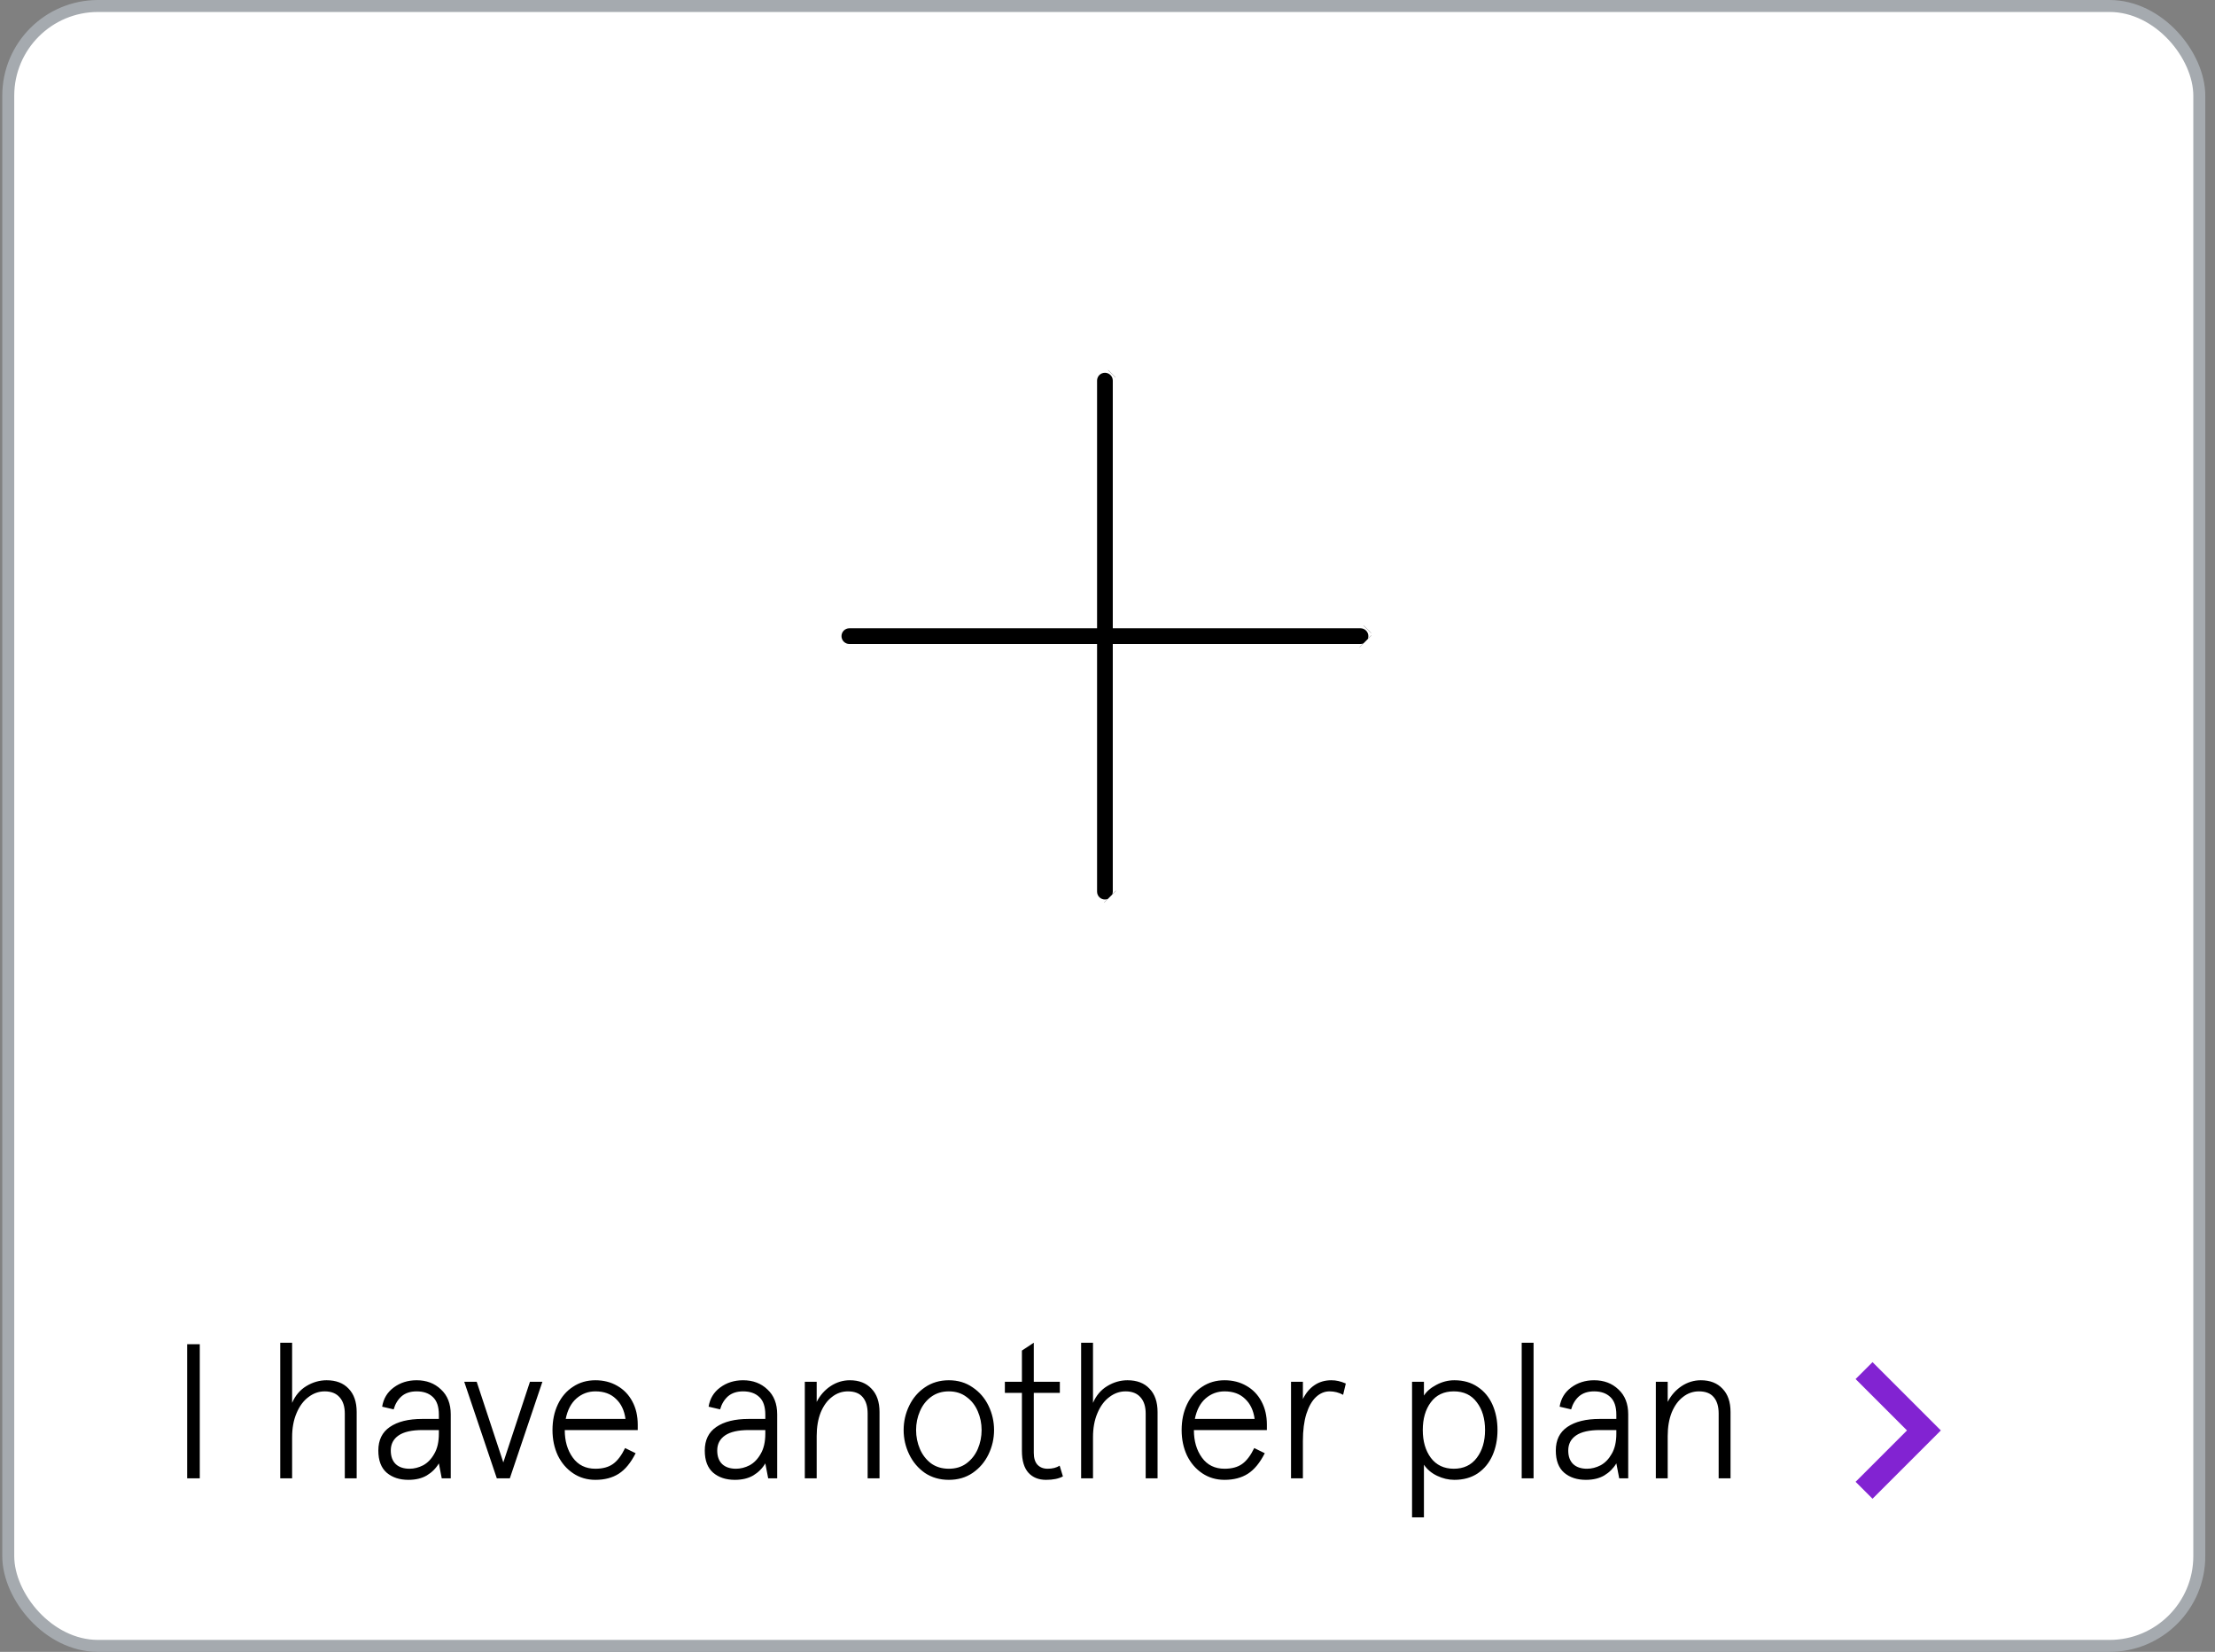 <svg width="185" height="138" viewBox="0 0 185 138" fill="none" xmlns="http://www.w3.org/2000/svg">
<rect x="0" y="0" width="185" height="138" fill="#808080" stroke="none"/>
<rect x="0.689" y="0.5" width="183" height="137" rx="7.5" fill="white"/>
<g clip-path="url(#clip0_1789_137349)">
<path fill-rule="evenodd" clip-rule="evenodd" d="M93.191 31.796C93.191 31.296 92.785 30.891 92.285 30.891C91.785 30.891 91.379 31.296 91.379 31.796L91.379 52.237L70.939 52.237C70.438 52.237 70.033 52.643 70.033 53.143C70.033 53.643 70.438 54.049 70.939 54.049L91.379 54.049L91.379 74.49C91.379 74.99 91.785 75.395 92.285 75.395C92.785 75.395 93.191 74.99 93.191 74.49L93.191 54.049L113.632 54.049C114.132 54.049 114.537 53.643 114.537 53.143C114.537 52.643 114.132 52.237 113.632 52.237L93.191 52.237L93.191 31.796Z" fill="black"/>
<path d="M92.285 30.891L92.285 30.641L92.285 30.641L92.285 30.891ZM93.191 31.796L93.441 31.796V31.796L93.191 31.796ZM91.379 31.796L91.129 31.796V31.796L91.379 31.796ZM91.379 52.237L91.379 52.487L91.629 52.487L91.629 52.237L91.379 52.237ZM70.939 52.237L70.939 52.487L70.939 52.487L70.939 52.237ZM70.033 53.143L69.783 53.143L69.783 53.143L70.033 53.143ZM70.939 54.049L70.939 54.299L70.939 54.299L70.939 54.049ZM91.379 54.049L91.629 54.049L91.629 53.799L91.379 53.799L91.379 54.049ZM91.379 74.49L91.629 74.49V74.49L91.379 74.49ZM93.191 74.49L92.941 74.49V74.49H93.191ZM93.191 54.049L93.191 53.799L92.941 53.799L92.941 54.049L93.191 54.049ZM113.632 54.049L113.632 54.299L113.632 54.299L113.632 54.049ZM114.537 53.143L114.787 53.143L114.787 53.143L114.537 53.143ZM113.632 52.237L113.632 52.487L113.632 52.487L113.632 52.237ZM93.191 52.237L92.941 52.237L92.941 52.487L93.191 52.487L93.191 52.237ZM92.285 31.141C92.647 31.141 92.941 31.434 92.941 31.796L93.441 31.796C93.441 31.158 92.923 30.641 92.285 30.641L92.285 31.141ZM91.629 31.796C91.629 31.434 91.923 31.141 92.285 31.141L92.285 30.641C91.647 30.641 91.129 31.158 91.129 31.796L91.629 31.796ZM91.629 52.237L91.629 31.796L91.129 31.796L91.129 52.237L91.629 52.237ZM70.939 52.487L91.379 52.487L91.379 51.987L70.939 51.987L70.939 52.487ZM70.283 53.143C70.283 52.781 70.576 52.487 70.939 52.487L70.939 51.987C70.3 51.987 69.783 52.505 69.783 53.143L70.283 53.143ZM70.939 53.799C70.576 53.799 70.283 53.505 70.283 53.143L69.783 53.143C69.783 53.781 70.3 54.299 70.939 54.299L70.939 53.799ZM91.379 53.799L70.939 53.799L70.939 54.299L91.379 54.299L91.379 53.799ZM91.629 74.49L91.629 54.049L91.129 54.049L91.129 74.49L91.629 74.49ZM92.285 75.145C91.923 75.145 91.629 74.852 91.629 74.49H91.129C91.129 75.128 91.647 75.645 92.285 75.645V75.145ZM92.941 74.49C92.941 74.852 92.647 75.145 92.285 75.145V75.645C92.923 75.645 93.441 75.128 93.441 74.49H92.941ZM92.941 54.049L92.941 74.49L93.441 74.49L93.441 54.049L92.941 54.049ZM113.632 53.799L93.191 53.799L93.191 54.299L113.632 54.299L113.632 53.799ZM114.287 53.143C114.287 53.505 113.994 53.799 113.632 53.799L113.632 54.299C114.27 54.299 114.787 53.781 114.787 53.143L114.287 53.143ZM113.632 52.487C113.994 52.487 114.287 52.781 114.287 53.143L114.787 53.143C114.787 52.505 114.27 51.987 113.632 51.987L113.632 52.487ZM93.191 52.487L113.632 52.487L113.632 51.987L93.191 51.987L93.191 52.487ZM92.941 31.796L92.941 52.237L93.441 52.237L93.441 31.796L92.941 31.796Z" fill="white"/>
</g>
<path d="M15.63 112.3H16.686V123.5H15.63V112.3ZM23.406 112.172H24.398V117.196C24.665 116.577 25.065 116.108 25.598 115.788C26.131 115.468 26.692 115.308 27.278 115.308C28.067 115.308 28.681 115.543 29.118 116.012C29.566 116.471 29.79 117.121 29.79 117.964V123.5H28.798V118.092C28.798 117.505 28.654 117.052 28.366 116.732C28.078 116.401 27.662 116.236 27.118 116.236C26.628 116.236 26.174 116.396 25.758 116.716C25.342 117.025 25.012 117.473 24.766 118.06C24.521 118.636 24.398 119.303 24.398 120.06V123.5H23.406V112.172ZM34.111 123.628C33.375 123.628 32.772 123.431 32.303 123.036C31.834 122.631 31.599 122.012 31.599 121.18C31.599 120.305 31.919 119.649 32.559 119.212C33.209 118.764 34.111 118.54 35.263 118.54H36.655V118.188C36.655 117.516 36.489 117.025 36.159 116.716C35.828 116.396 35.375 116.236 34.799 116.236C34.276 116.236 33.855 116.375 33.535 116.652C33.225 116.929 33.007 117.292 32.879 117.74L31.919 117.516C32.026 116.844 32.346 116.311 32.879 115.916C33.423 115.511 34.063 115.308 34.799 115.308C35.62 115.308 36.297 115.564 36.831 116.076C37.375 116.577 37.647 117.271 37.647 118.156V123.5H36.895L36.655 122.252C36.41 122.668 36.074 123.004 35.647 123.26C35.231 123.505 34.719 123.628 34.111 123.628ZM34.207 122.7C34.591 122.7 34.969 122.604 35.343 122.412C35.716 122.209 36.026 121.889 36.271 121.452C36.527 121.015 36.655 120.455 36.655 119.772V119.468H35.295C34.399 119.468 33.732 119.617 33.295 119.916C32.858 120.215 32.639 120.636 32.639 121.18C32.639 121.671 32.778 122.049 33.055 122.316C33.332 122.572 33.716 122.7 34.207 122.7ZM38.774 115.436H39.814L42.038 122.172L44.262 115.436H45.302L42.582 123.5H41.494L38.774 115.436ZM53.265 119.468H47.169C47.169 120.385 47.393 121.153 47.841 121.772C48.289 122.391 48.918 122.7 49.729 122.7C50.337 122.7 50.828 122.567 51.201 122.3C51.574 122.033 51.91 121.591 52.209 120.972L53.089 121.404C52.684 122.204 52.214 122.775 51.681 123.116C51.148 123.457 50.497 123.628 49.729 123.628C49.036 123.628 48.417 123.447 47.873 123.084C47.329 122.721 46.902 122.225 46.593 121.596C46.294 120.956 46.145 120.247 46.145 119.468C46.145 118.668 46.294 117.953 46.593 117.324C46.892 116.695 47.313 116.204 47.857 115.852C48.401 115.489 49.025 115.308 49.729 115.308C50.412 115.308 51.02 115.463 51.553 115.772C52.097 116.081 52.518 116.519 52.817 117.084C53.116 117.639 53.265 118.284 53.265 119.02V119.468ZM52.241 118.54C52.145 117.825 51.878 117.265 51.441 116.86C51.014 116.444 50.444 116.236 49.729 116.236C49.132 116.236 48.604 116.433 48.145 116.828C47.697 117.223 47.398 117.793 47.249 118.54H52.241ZM61.377 123.628C60.641 123.628 60.038 123.431 59.569 123.036C59.099 122.631 58.864 122.012 58.864 121.18C58.864 120.305 59.184 119.649 59.825 119.212C60.475 118.764 61.377 118.54 62.529 118.54H63.92V118.188C63.92 117.516 63.755 117.025 63.425 116.716C63.094 116.396 62.641 116.236 62.065 116.236C61.542 116.236 61.12 116.375 60.8 116.652C60.491 116.929 60.273 117.292 60.145 117.74L59.184 117.516C59.291 116.844 59.611 116.311 60.145 115.916C60.688 115.511 61.328 115.308 62.065 115.308C62.886 115.308 63.563 115.564 64.097 116.076C64.641 116.577 64.912 117.271 64.912 118.156V123.5H64.16L63.92 122.252C63.675 122.668 63.339 123.004 62.913 123.26C62.496 123.505 61.984 123.628 61.377 123.628ZM61.472 122.7C61.856 122.7 62.235 122.604 62.608 122.412C62.982 122.209 63.291 121.889 63.536 121.452C63.792 121.015 63.92 120.455 63.92 119.772V119.468H62.56C61.664 119.468 60.998 119.617 60.56 119.916C60.123 120.215 59.904 120.636 59.904 121.18C59.904 121.671 60.043 122.049 60.321 122.316C60.598 122.572 60.982 122.7 61.472 122.7ZM67.219 115.436H68.211V117.116C68.488 116.572 68.872 116.135 69.363 115.804C69.864 115.473 70.403 115.308 70.979 115.308C71.747 115.308 72.349 115.543 72.787 116.012C73.235 116.471 73.459 117.121 73.459 117.964V123.5H72.467V118.092C72.467 117.495 72.328 117.036 72.051 116.716C71.784 116.396 71.373 116.236 70.819 116.236C70.328 116.236 69.885 116.391 69.491 116.7C69.096 116.999 68.781 117.431 68.547 117.996C68.323 118.561 68.211 119.217 68.211 119.964V123.5H67.219V115.436ZM79.249 123.628C78.492 123.628 77.825 123.436 77.249 123.052C76.684 122.657 76.246 122.14 75.937 121.5C75.628 120.86 75.473 120.183 75.473 119.468C75.473 118.753 75.628 118.076 75.937 117.436C76.246 116.796 76.684 116.284 77.249 115.9C77.825 115.505 78.492 115.308 79.249 115.308C80.006 115.308 80.668 115.505 81.233 115.9C81.809 116.284 82.252 116.796 82.561 117.436C82.87 118.076 83.025 118.753 83.025 119.468C83.025 120.183 82.87 120.86 82.561 121.5C82.252 122.14 81.809 122.657 81.233 123.052C80.668 123.436 80.006 123.628 79.249 123.628ZM79.249 122.7C79.825 122.7 80.316 122.551 80.721 122.252C81.137 121.943 81.452 121.543 81.665 121.052C81.878 120.551 81.985 120.023 81.985 119.468C81.985 118.913 81.878 118.391 81.665 117.9C81.452 117.399 81.137 116.999 80.721 116.7C80.316 116.391 79.825 116.236 79.249 116.236C78.673 116.236 78.177 116.391 77.761 116.7C77.356 116.999 77.046 117.399 76.833 117.9C76.62 118.391 76.513 118.913 76.513 119.468C76.513 120.023 76.62 120.551 76.833 121.052C77.046 121.543 77.356 121.943 77.761 122.252C78.177 122.551 78.673 122.7 79.249 122.7ZM87.368 123.628C86.75 123.628 86.259 123.431 85.896 123.036C85.534 122.631 85.352 122.023 85.352 121.212V116.364H83.928V115.436H85.352V112.828L86.344 112.172V115.436H88.52V116.364H86.344V121.372C86.344 121.809 86.446 122.14 86.648 122.364C86.862 122.588 87.144 122.7 87.496 122.7C87.902 122.7 88.238 122.615 88.504 122.444L88.776 123.34C88.424 123.532 87.955 123.628 87.368 123.628ZM90.297 112.172H91.289V117.196C91.555 116.577 91.956 116.108 92.489 115.788C93.022 115.468 93.582 115.308 94.169 115.308C94.958 115.308 95.572 115.543 96.009 116.012C96.457 116.471 96.681 117.121 96.681 117.964V123.5H95.689V118.092C95.689 117.505 95.545 117.052 95.257 116.732C94.969 116.401 94.553 116.236 94.009 116.236C93.518 116.236 93.065 116.396 92.649 116.716C92.233 117.025 91.902 117.473 91.657 118.06C91.412 118.636 91.289 119.303 91.289 120.06V123.5H90.297V112.172ZM105.812 119.468H99.716C99.716 120.385 99.94 121.153 100.388 121.772C100.836 122.391 101.465 122.7 102.276 122.7C102.884 122.7 103.374 122.567 103.748 122.3C104.121 122.033 104.457 121.591 104.756 120.972L105.636 121.404C105.23 122.204 104.761 122.775 104.228 123.116C103.694 123.457 103.044 123.628 102.276 123.628C101.582 123.628 100.964 123.447 100.42 123.084C99.876 122.721 99.449 122.225 99.14 121.596C98.841 120.956 98.692 120.247 98.692 119.468C98.692 118.668 98.841 117.953 99.14 117.324C99.439 116.695 99.86 116.204 100.404 115.852C100.948 115.489 101.572 115.308 102.276 115.308C102.958 115.308 103.566 115.463 104.1 115.772C104.644 116.081 105.065 116.519 105.364 117.084C105.662 117.639 105.812 118.284 105.812 119.02V119.468ZM104.788 118.54C104.692 117.825 104.425 117.265 103.988 116.86C103.561 116.444 102.99 116.236 102.276 116.236C101.678 116.236 101.15 116.433 100.692 116.828C100.244 117.223 99.945 117.793 99.796 118.54H104.788ZM107.828 115.436H108.82V116.876C109.065 116.375 109.385 115.991 109.78 115.724C110.185 115.447 110.655 115.308 111.188 115.308C111.401 115.308 111.599 115.329 111.78 115.372C111.972 115.415 112.18 115.484 112.404 115.58L112.18 116.524C111.828 116.332 111.449 116.236 111.044 116.236C110.628 116.236 110.249 116.396 109.908 116.716C109.577 117.025 109.311 117.495 109.108 118.124C108.916 118.743 108.82 119.495 108.82 120.38V123.5H107.828V115.436ZM117.937 115.436H118.929V116.108V116.588C119.153 116.236 119.5 115.937 119.969 115.692C120.449 115.436 120.951 115.308 121.473 115.308C122.231 115.308 122.881 115.495 123.425 115.868C123.969 116.231 124.38 116.727 124.657 117.356C124.935 117.985 125.073 118.689 125.073 119.468C125.073 120.247 124.935 120.951 124.657 121.58C124.38 122.209 123.969 122.711 123.425 123.084C122.881 123.447 122.231 123.628 121.473 123.628C120.983 123.628 120.503 123.516 120.033 123.292C119.564 123.068 119.196 122.759 118.929 122.364V122.844V126.764H117.937V115.436ZM121.425 122.7C122.247 122.7 122.887 122.396 123.345 121.788C123.804 121.18 124.033 120.407 124.033 119.468C124.033 118.519 123.804 117.745 123.345 117.148C122.897 116.54 122.257 116.236 121.425 116.236C120.593 116.236 119.953 116.54 119.505 117.148C119.057 117.745 118.833 118.519 118.833 119.468C118.833 120.407 119.057 121.18 119.505 121.788C119.964 122.396 120.604 122.7 121.425 122.7ZM127.094 112.172H128.086V123.5H127.094V112.172ZM132.455 123.628C131.719 123.628 131.116 123.431 130.647 123.036C130.177 122.631 129.943 122.012 129.943 121.18C129.943 120.305 130.263 119.649 130.903 119.212C131.553 118.764 132.455 118.54 133.607 118.54H134.999V118.188C134.999 117.516 134.833 117.025 134.503 116.716C134.172 116.396 133.719 116.236 133.143 116.236C132.62 116.236 132.199 116.375 131.879 116.652C131.569 116.929 131.351 117.292 131.223 117.74L130.263 117.516C130.369 116.844 130.689 116.311 131.223 115.916C131.767 115.511 132.407 115.308 133.143 115.308C133.964 115.308 134.641 115.564 135.175 116.076C135.719 116.577 135.991 117.271 135.991 118.156V123.5H135.239L134.999 122.252C134.753 122.668 134.417 123.004 133.991 123.26C133.575 123.505 133.063 123.628 132.455 123.628ZM132.551 122.7C132.935 122.7 133.313 122.604 133.687 122.412C134.06 122.209 134.369 121.889 134.615 121.452C134.871 121.015 134.999 120.455 134.999 119.772V119.468H133.639C132.743 119.468 132.076 119.617 131.639 119.916C131.201 120.215 130.983 120.636 130.983 121.18C130.983 121.671 131.121 122.049 131.399 122.316C131.676 122.572 132.06 122.7 132.551 122.7ZM138.297 115.436H139.289V117.116C139.566 116.572 139.95 116.135 140.441 115.804C140.942 115.473 141.481 115.308 142.057 115.308C142.825 115.308 143.427 115.543 143.865 116.012C144.313 116.471 144.537 117.121 144.537 117.964V123.5H143.545V118.092C143.545 117.495 143.406 117.036 143.129 116.716C142.862 116.396 142.451 116.236 141.897 116.236C141.406 116.236 140.963 116.391 140.569 116.7C140.174 116.999 139.859 117.431 139.625 117.996C139.401 118.561 139.289 119.217 139.289 119.964V123.5H138.297V115.436Z" fill="black"/>
<path fill-rule="evenodd" clip-rule="evenodd" d="M162.104 119.5L156.396 125.207L154.982 123.793L159.275 119.5L154.982 115.207L156.396 113.793L162.104 119.5Z" fill="#8223D2"/>
<rect x="0.689" y="0.5" width="183" height="137" rx="7.5" stroke="#A5AAAF"/>
<defs>
<clipPath id="clip0_1789_137349">
<rect width="32" height="32" fill="white" transform="translate(92 30.373) rotate(45)"/>
</clipPath>
</defs>
</svg>
